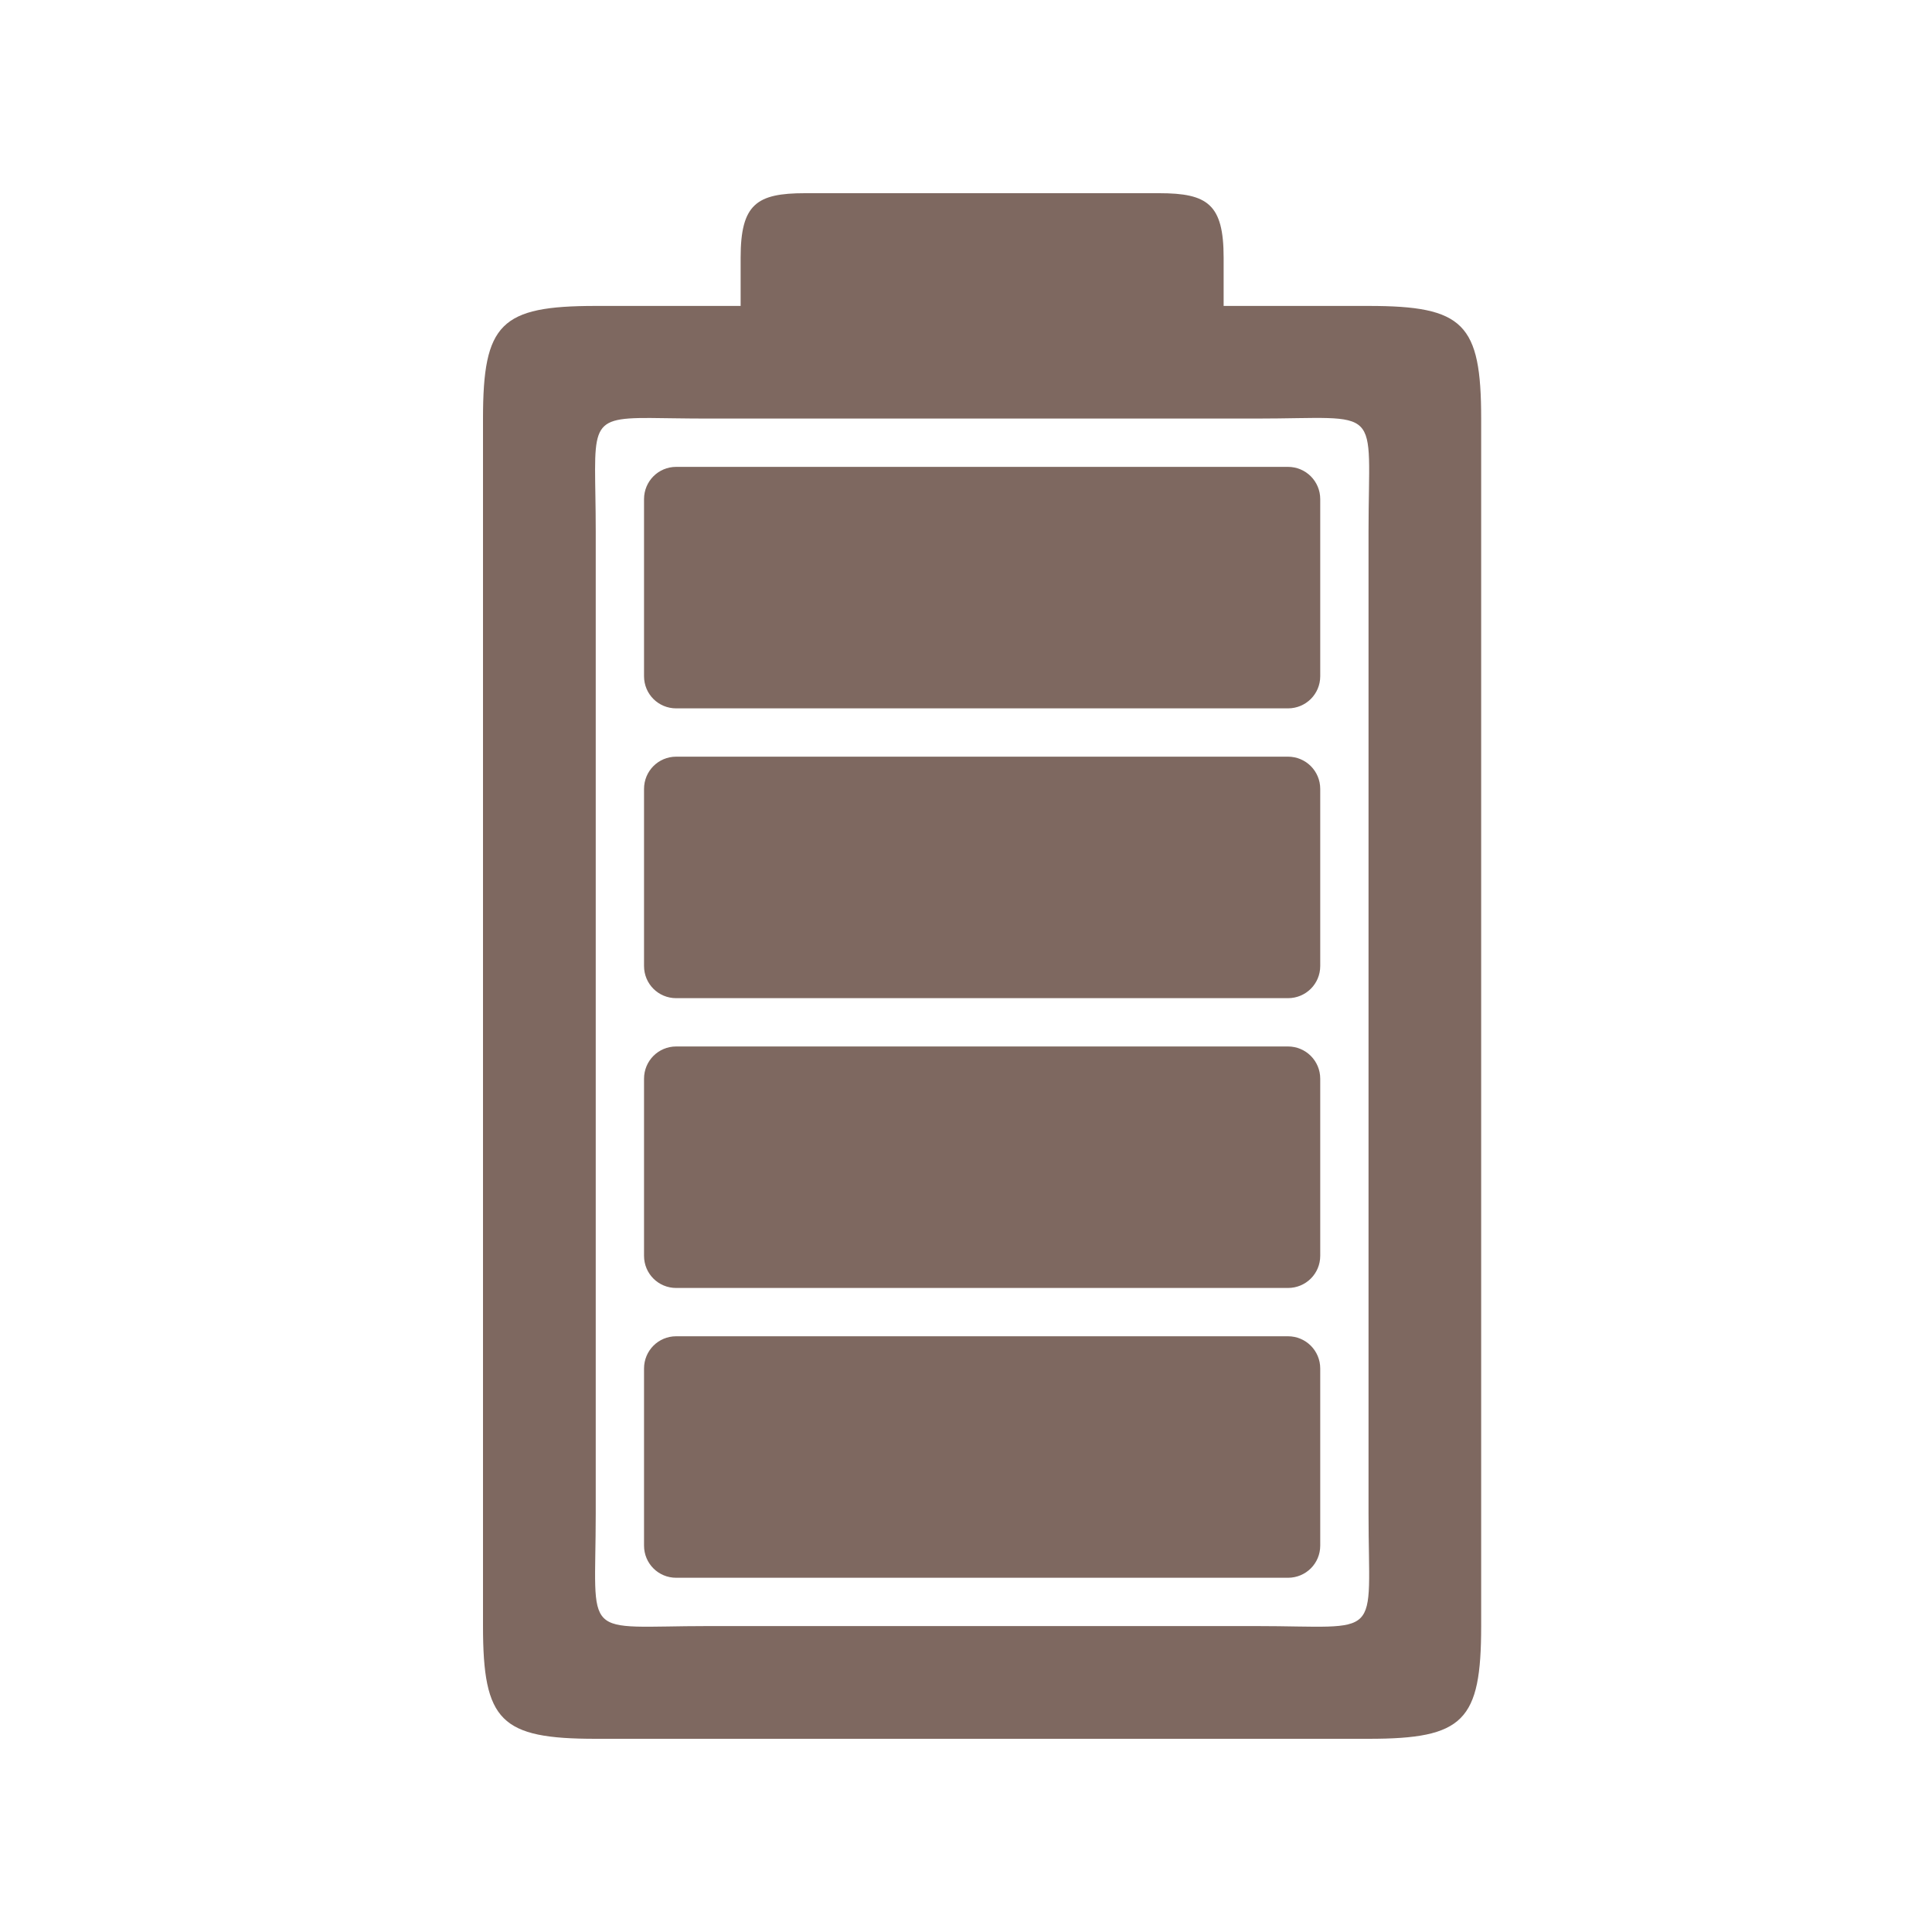 <svg fill="none" viewBox="0 0 20 20" height="20" width="20" xmlns="http://www.w3.org/2000/svg"><path fill="#7E6860" d="M8.333 2C7.833 2 7.667 2.113 7.667 2.667V3.167H6.167C5.182 3.167 5 3.348 5 4.333V16.833C5 17.818 5.182 18 6.167 18H14.167C15.152 18 15.333 17.818 15.333 16.833V4.333C15.333 3.348 15.152 3.167 14.167 3.167H12.667V2.667C12.667 2.113 12.5 2 12 2H8.333ZM6.73 4.327C6.886 4.328 7.083 4.333 7.333 4.333H13C14.333 4.333 14.167 4.167 14.167 5.5V15.667C14.167 17 14.333 16.833 13 16.833H7.333C6 16.833 6.167 17 6.167 15.667V5.5C6.167 4.417 6.056 4.324 6.73 4.327V4.327ZM7 4.833C6.815 4.833 6.667 4.982 6.667 5.167V7C6.667 7.185 6.815 7.333 7 7.333H13.333C13.518 7.333 13.667 7.185 13.667 7V5.167C13.667 4.982 13.518 4.833 13.333 4.833H7ZM7 7.833C6.815 7.833 6.667 7.982 6.667 8.167V10C6.667 10.185 6.815 10.333 7 10.333H13.333C13.518 10.333 13.667 10.185 13.667 10V8.167C13.667 7.982 13.518 7.833 13.333 7.833H7ZM7 10.833C6.815 10.833 6.667 10.982 6.667 11.167V13C6.667 13.185 6.815 13.333 7 13.333H13.333C13.518 13.333 13.667 13.185 13.667 13V11.167C13.667 10.982 13.518 10.833 13.333 10.833H7ZM7 13.833C6.815 13.833 6.667 13.982 6.667 14.167V16C6.667 16.185 6.815 16.333 7 16.333H13.333C13.518 16.333 13.667 16.185 13.667 16V14.167C13.667 13.982 13.518 13.833 13.333 13.833H7Z"></path></svg> 